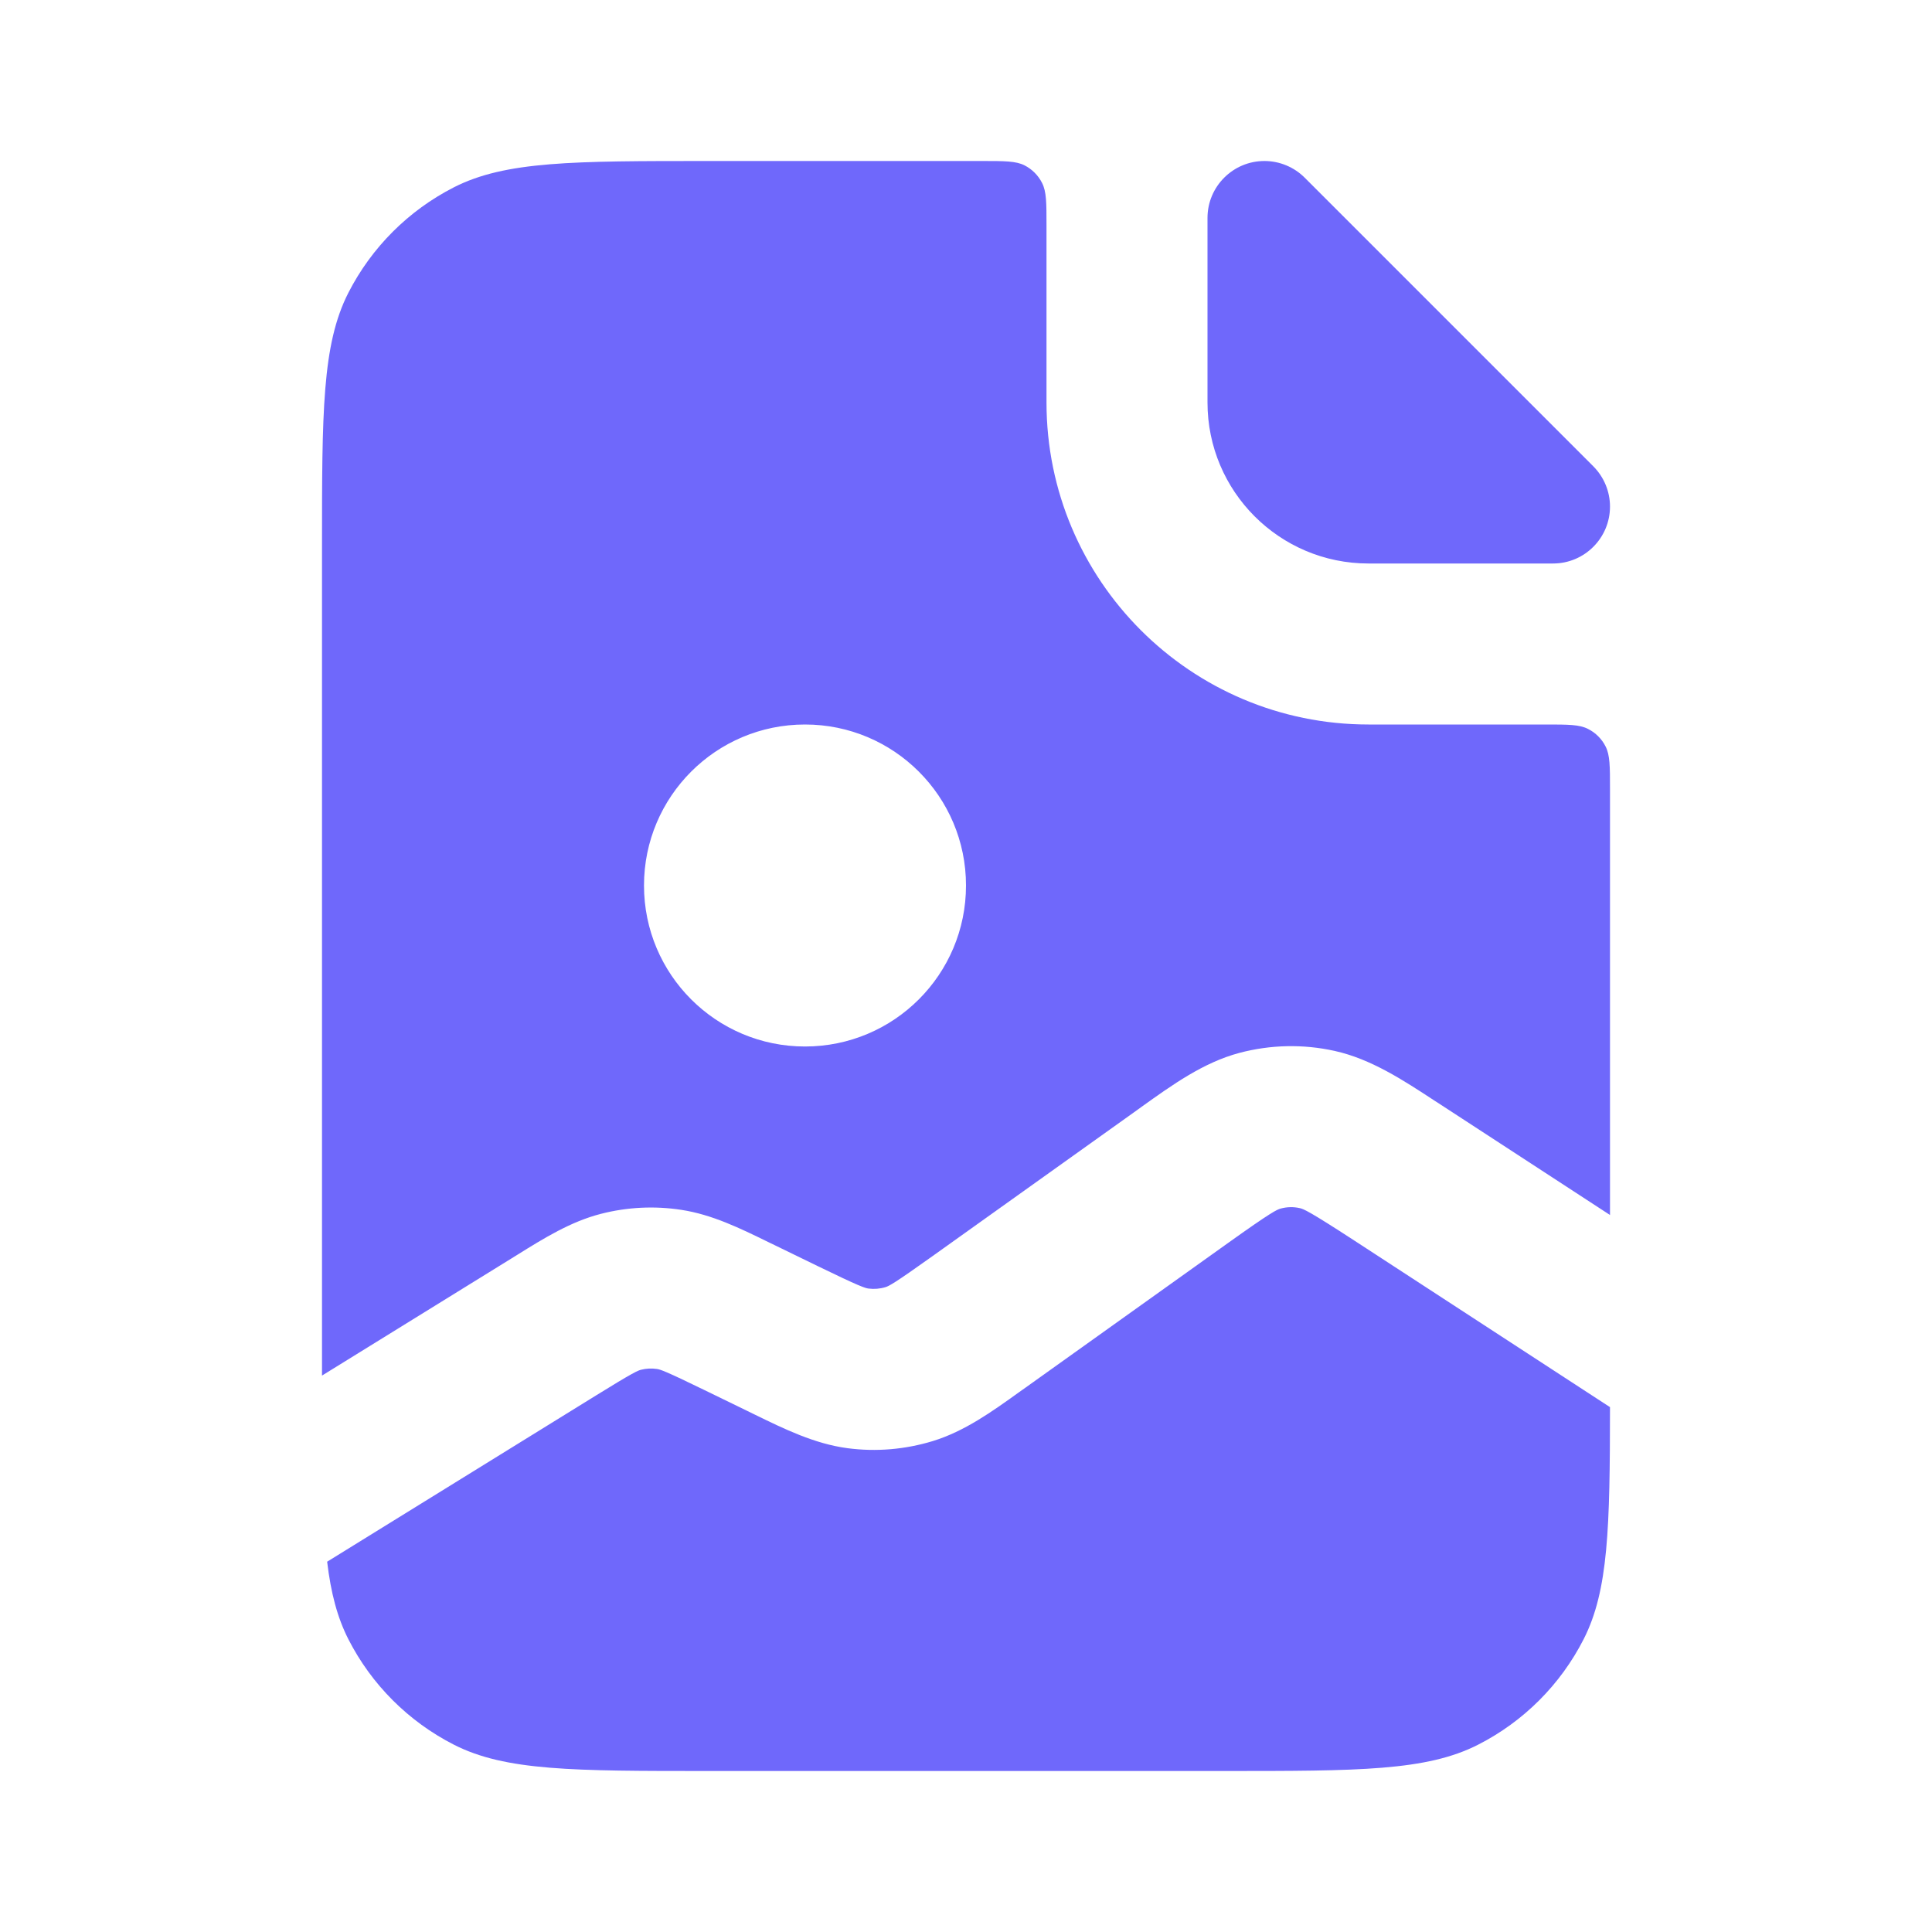 <svg xmlns="http://www.w3.org/2000/svg" width="24" height="24" viewBox="0 0 24 24" fill="none">
    <path fill-rule="evenodd" clip-rule="evenodd" d="M4.327 3.638C4 4.28 4 5.12 4 6.8V17.088L6.35 15.635L6.429 15.586C6.758 15.381 7.09 15.175 7.464 15.079C7.79 14.995 8.129 14.978 8.462 15.029C8.844 15.087 9.194 15.258 9.543 15.429L9.626 15.469L10.154 15.726C10.684 15.984 10.747 16.001 10.789 16.007C10.86 16.016 10.933 16.01 11.001 15.989C11.042 15.976 11.101 15.949 11.58 15.607L14.086 13.818L14.179 13.751C14.563 13.476 14.949 13.199 15.394 13.08C15.782 12.977 16.188 12.968 16.58 13.055C17.03 13.155 17.427 13.415 17.822 13.674L17.918 13.736L20 15.093V9.8C20 9.52 20 9.38 19.945 9.273C19.898 9.179 19.821 9.102 19.727 9.055C19.62 9 19.48 9 19.2 9H17C14.791 9 13 7.209 13 5V2.8C13 2.52 13 2.38 12.945 2.273C12.898 2.179 12.821 2.102 12.727 2.054C12.62 2 12.48 2 12.2 2H8.8C7.12 2 6.28 2 5.638 2.327C5.074 2.615 4.615 3.074 4.327 3.638ZM20 17.48L16.826 15.412C16.264 15.046 16.193 15.018 16.147 15.008C16.069 14.99 15.987 14.992 15.91 15.013C15.864 15.025 15.795 15.055 15.248 15.446L12.743 17.235L12.661 17.293C12.323 17.536 11.982 17.78 11.589 17.901C11.245 18.006 10.884 18.037 10.528 17.99C10.12 17.936 9.743 17.752 9.369 17.569L9.279 17.525L8.751 17.268C8.259 17.028 8.201 17.012 8.162 17.006C8.095 16.996 8.027 16.999 7.962 17.016C7.923 17.026 7.867 17.048 7.402 17.336L4.064 19.4C4.11 19.787 4.19 20.092 4.327 20.362C4.615 20.927 5.074 21.385 5.638 21.673C6.28 22 7.12 22 8.8 22H15.2C16.88 22 17.72 22 18.362 21.673C18.927 21.385 19.385 20.927 19.673 20.362C19.981 19.757 19.999 18.976 20 17.48ZM12 11C12 12.105 11.105 13 10 13C8.895 13 8 12.105 8 11C8 9.895 8.895 9 10 9C11.105 9 12 9.895 12 11Z" fill="#6F68FB"/>
    <path d="M15 2.707C15 2.317 15.317 2 15.707 2C15.895 2 16.075 2.075 16.207 2.207L19.793 5.793C19.925 5.926 20 6.105 20 6.293C20 6.683 19.683 7 19.293 7H17C15.895 7 15 6.105 15 5V2.707Z" fill="#6F68FB"/>
</svg>
